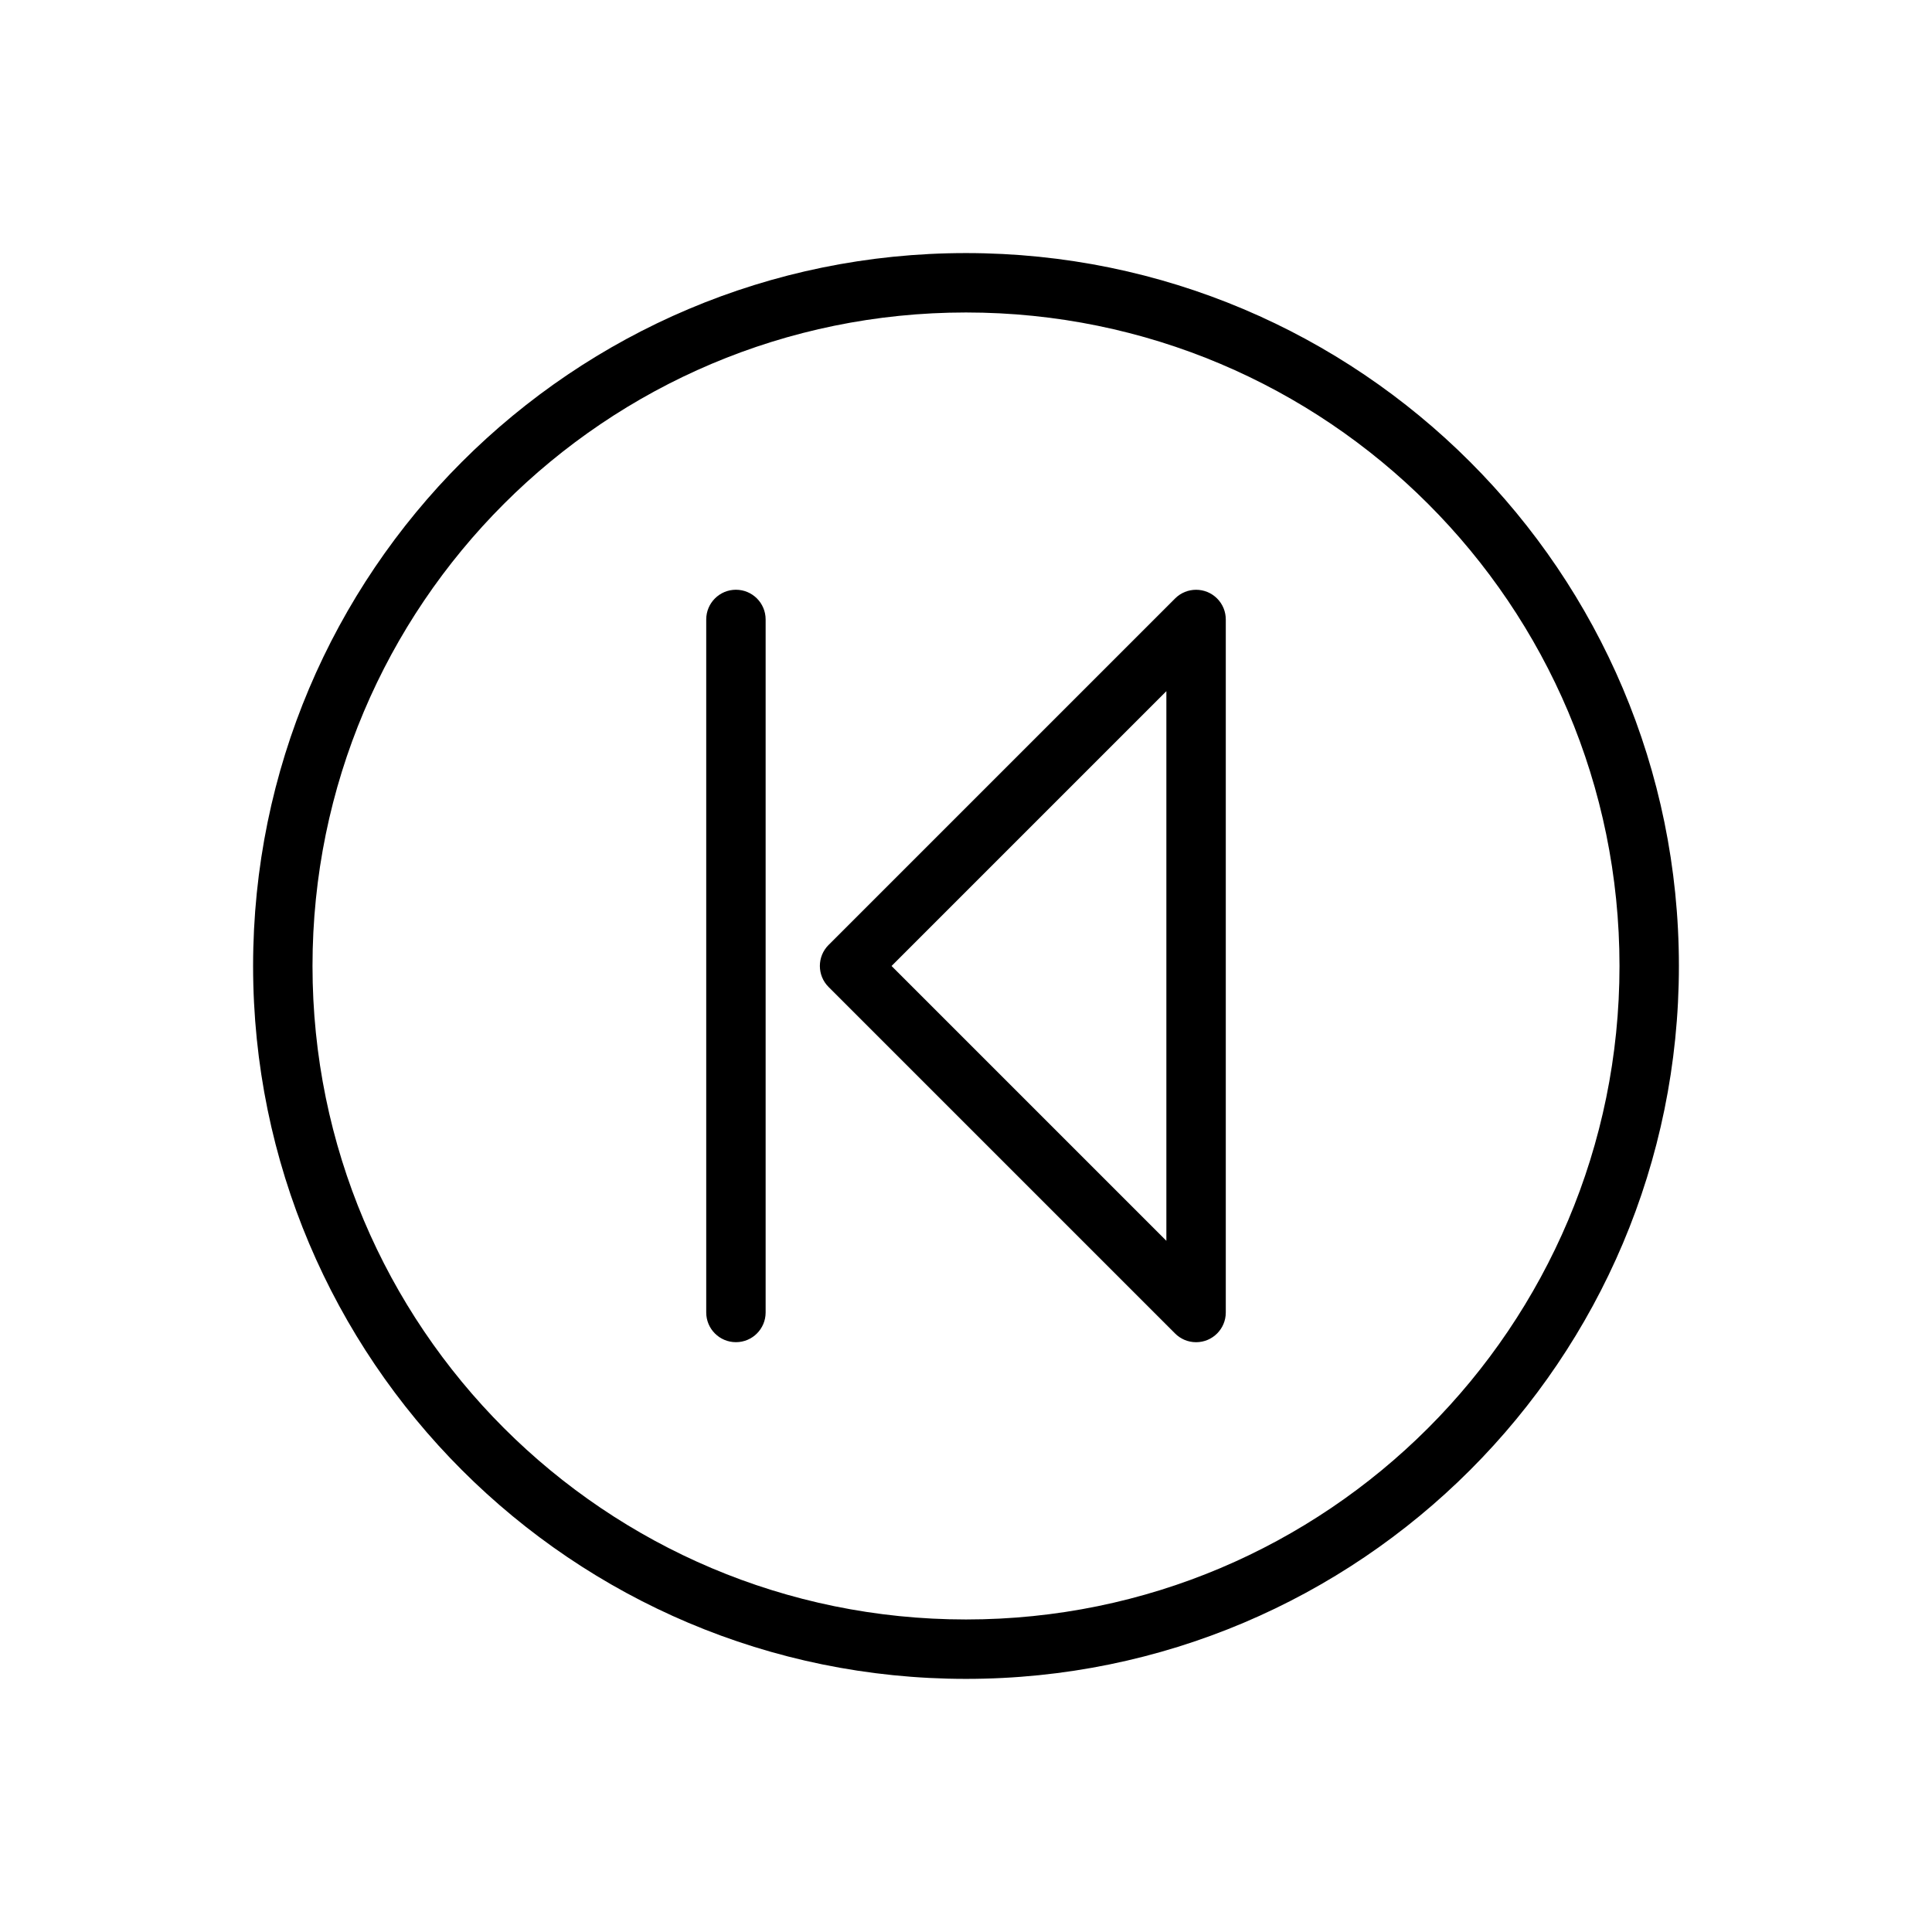 <?xml version="1.0" encoding="UTF-8"?>
<!-- Uploaded to: SVG Find, www.svgrepo.com, Generator: SVG Find Mixer Tools -->
<svg fill="#000000" width="800px" height="800px" version="1.1" viewBox="144 144 512 512" xmlns="http://www.w3.org/2000/svg">
 <g>
  <path d="m400 226.81c-47.824 0-91.121 19.383-122.46 50.723-31.34 31.34-50.723 74.637-50.723 122.46 0 47.824 19.383 91.121 50.723 122.46 31.34 31.34 74.637 50.723 122.46 50.723s91.121-19.383 122.46-50.723c31.34-31.34 50.723-74.637 50.723-122.46 0-47.824-19.383-91.121-50.723-122.46-31.34-31.34-74.637-50.723-122.46-50.723zm-133.59 39.594c34.191-34.191 81.422-55.336 133.59-55.336s99.402 21.148 133.59 55.336c34.191 34.191 55.336 81.422 55.336 133.59s-21.148 99.402-55.336 133.59c-34.191 34.191-81.422 55.336-133.59 55.336s-99.402-21.148-133.59-55.336c-34.191-34.191-55.336-81.422-55.336-133.59s21.148-99.402 55.336-133.59z"/>
  <path d="m346.9 308.16c0-4.348-3.523-7.871-7.871-7.871s-7.871 3.523-7.871 7.871v183.66c0 4.348 3.523 7.871 7.871 7.871s7.871-3.523 7.871-7.871z"/>
  <path d="m363.62 394.39 91.789-91.789c3.074-3.074 8.059-3.074 11.133 0 1.535 1.535 2.305 3.551 2.305 5.566v183.66c0 4.348-3.523 7.871-7.871 7.871-2.199 0-4.188-0.902-5.613-2.356l-91.785-91.785c-3.074-3.074-3.074-8.059 0-11.133l0.043-0.043zm89.48-67.219-72.828 72.828 72.828 72.828z"/>
 </g>
</svg>
